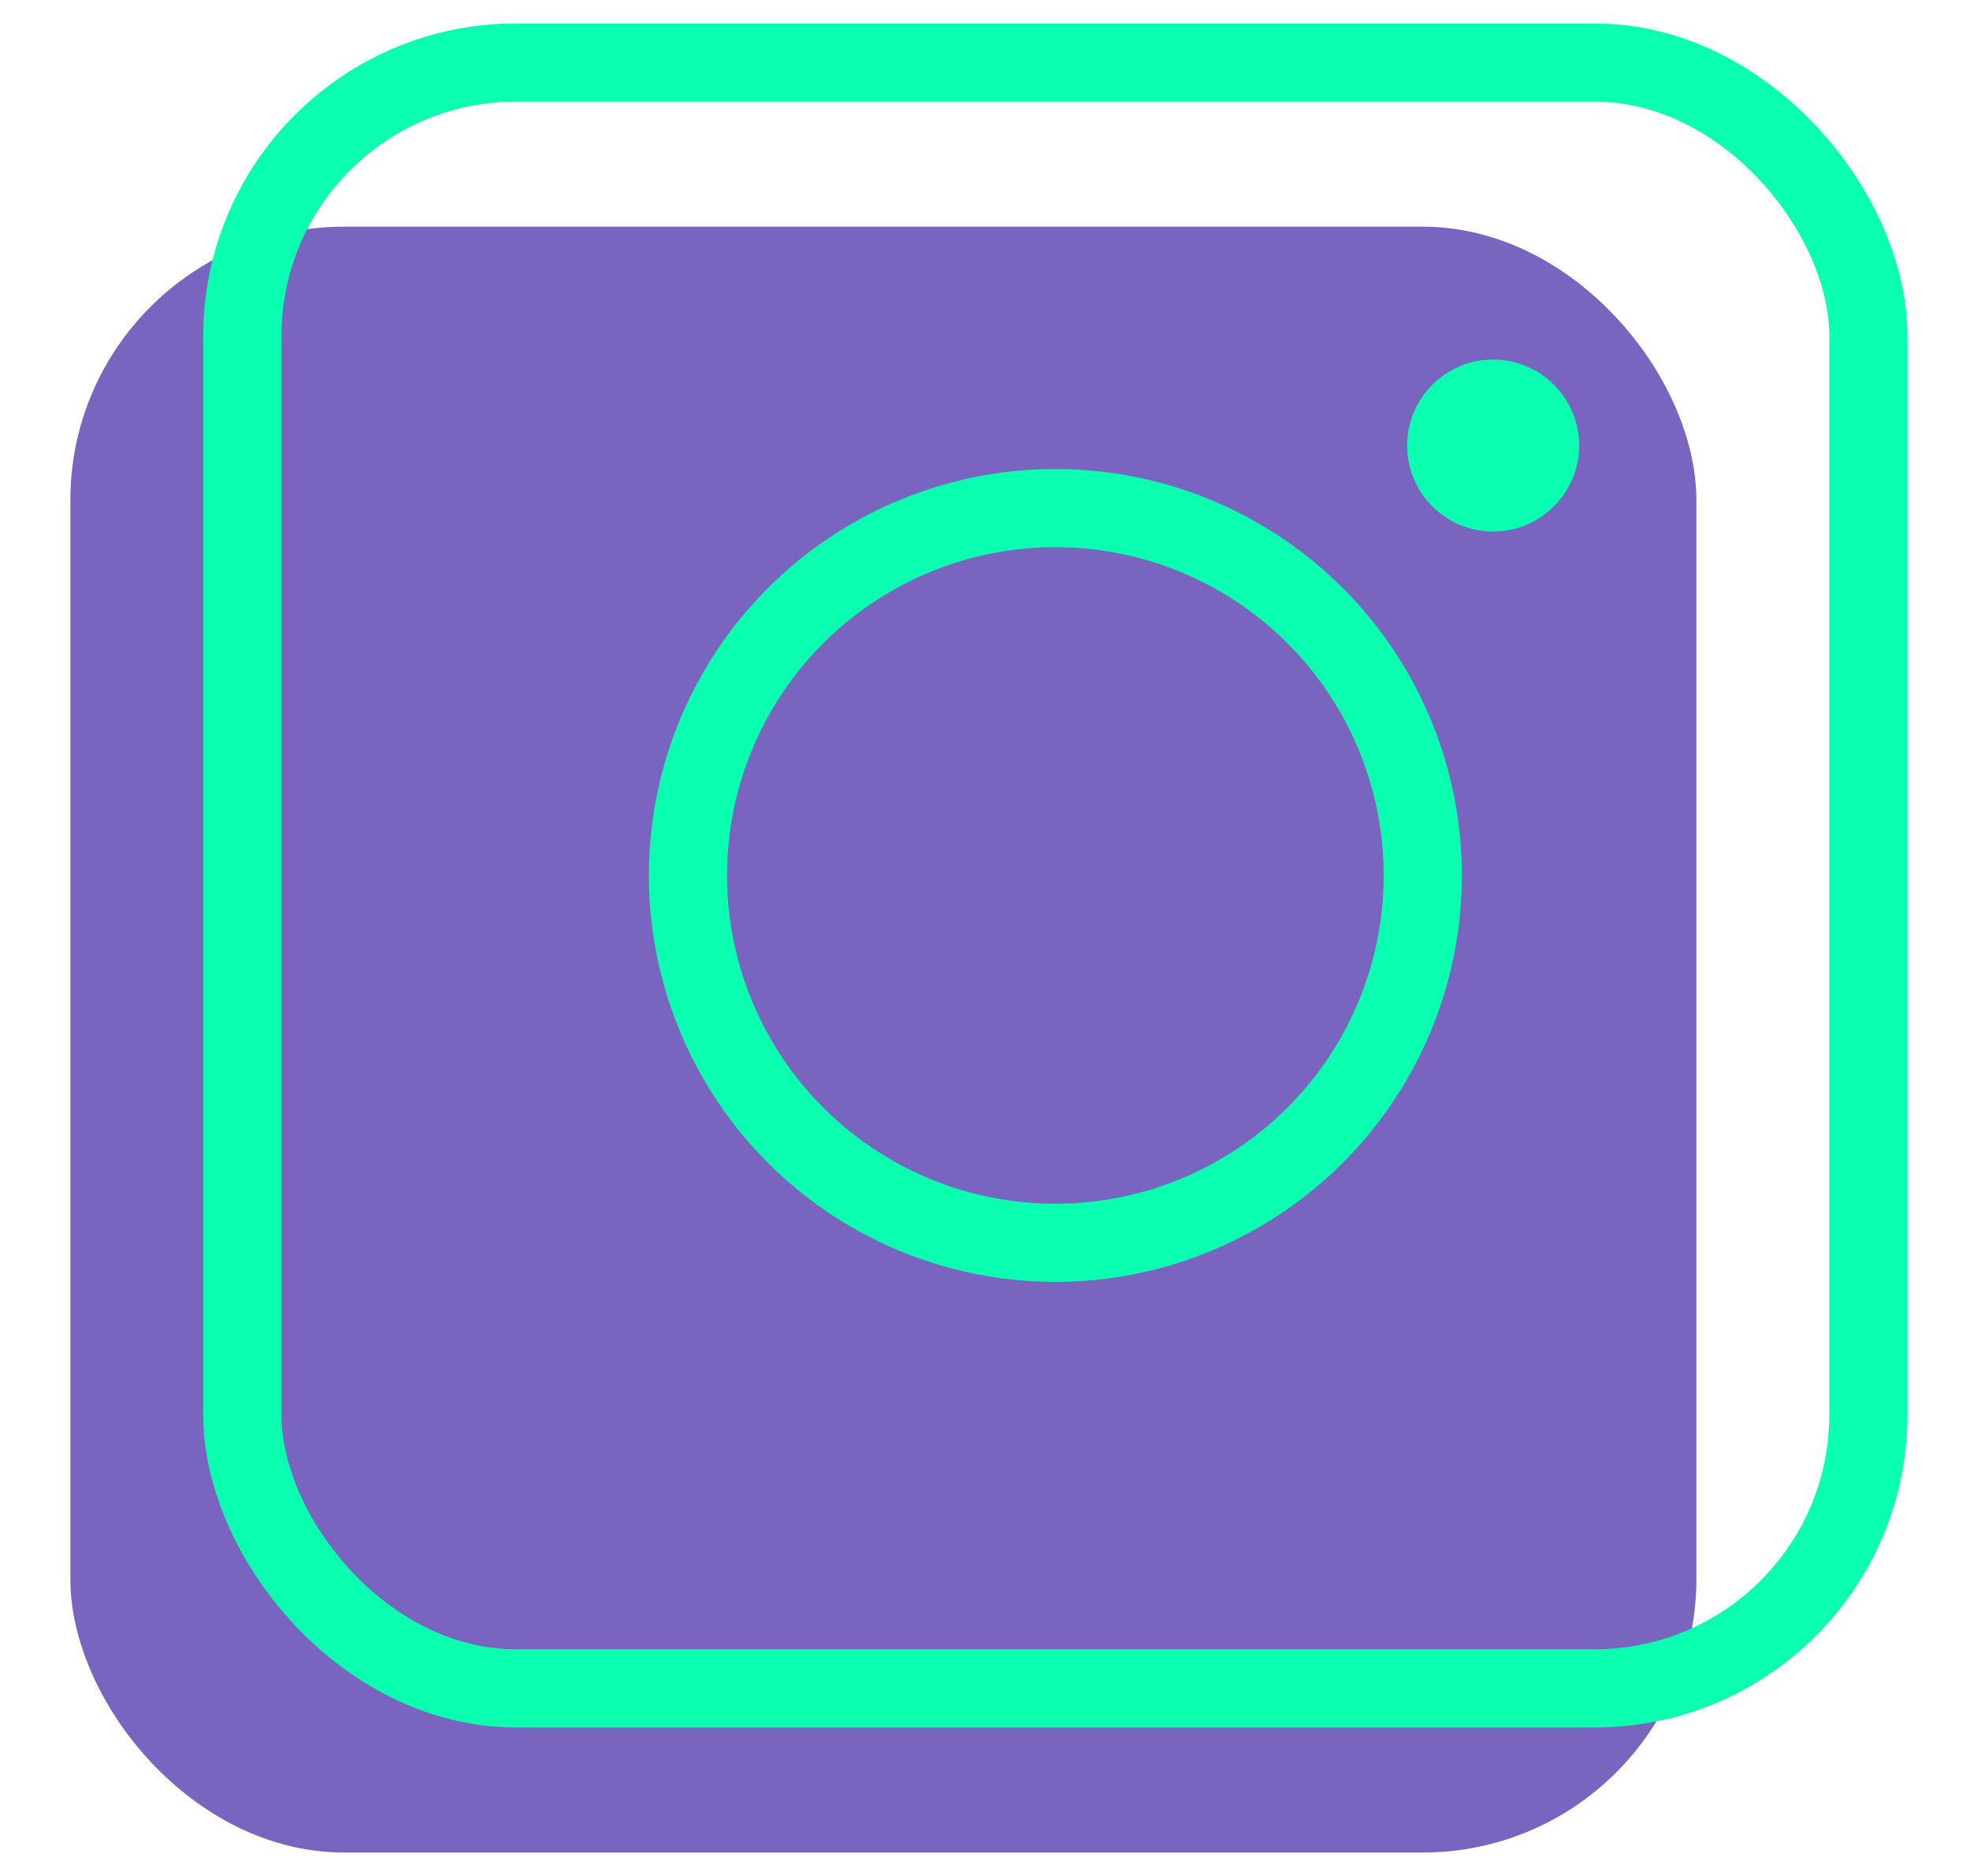 <?xml version="1.0" encoding="UTF-8"?>
<svg id="Ebene_1" data-name="Ebene 1" xmlns="http://www.w3.org/2000/svg" version="1.1" viewBox="0 0 25.2 24">
  <defs>
    <style>
      .cls-1 {
        fill: #0affb1;
      }

      .cls-1, .cls-2 {
        stroke-width: 0px;
      }

      .cls-3 {
        fill: none;
        stroke: #0affb1;
        stroke-miterlimit: 10;
      }

      .cls-2 {
        fill: #7964bf;
      }
    </style>
  </defs>
  <rect class="cls-2" x=".9" y="2.9" width="20.8" height="20.8" rx="3.5" ry="3.5"/>
  <g>
    <rect class="cls-3" x="3.1" y=".8" width="20.8" height="20.8" rx="3.5" ry="3.5"/>
    <circle class="cls-3" cx="13.5" cy="11.2" r="4.7"/>
    <circle class="cls-1" cx="19.1" cy="5.7" r="1.1"/>
  </g>
</svg>